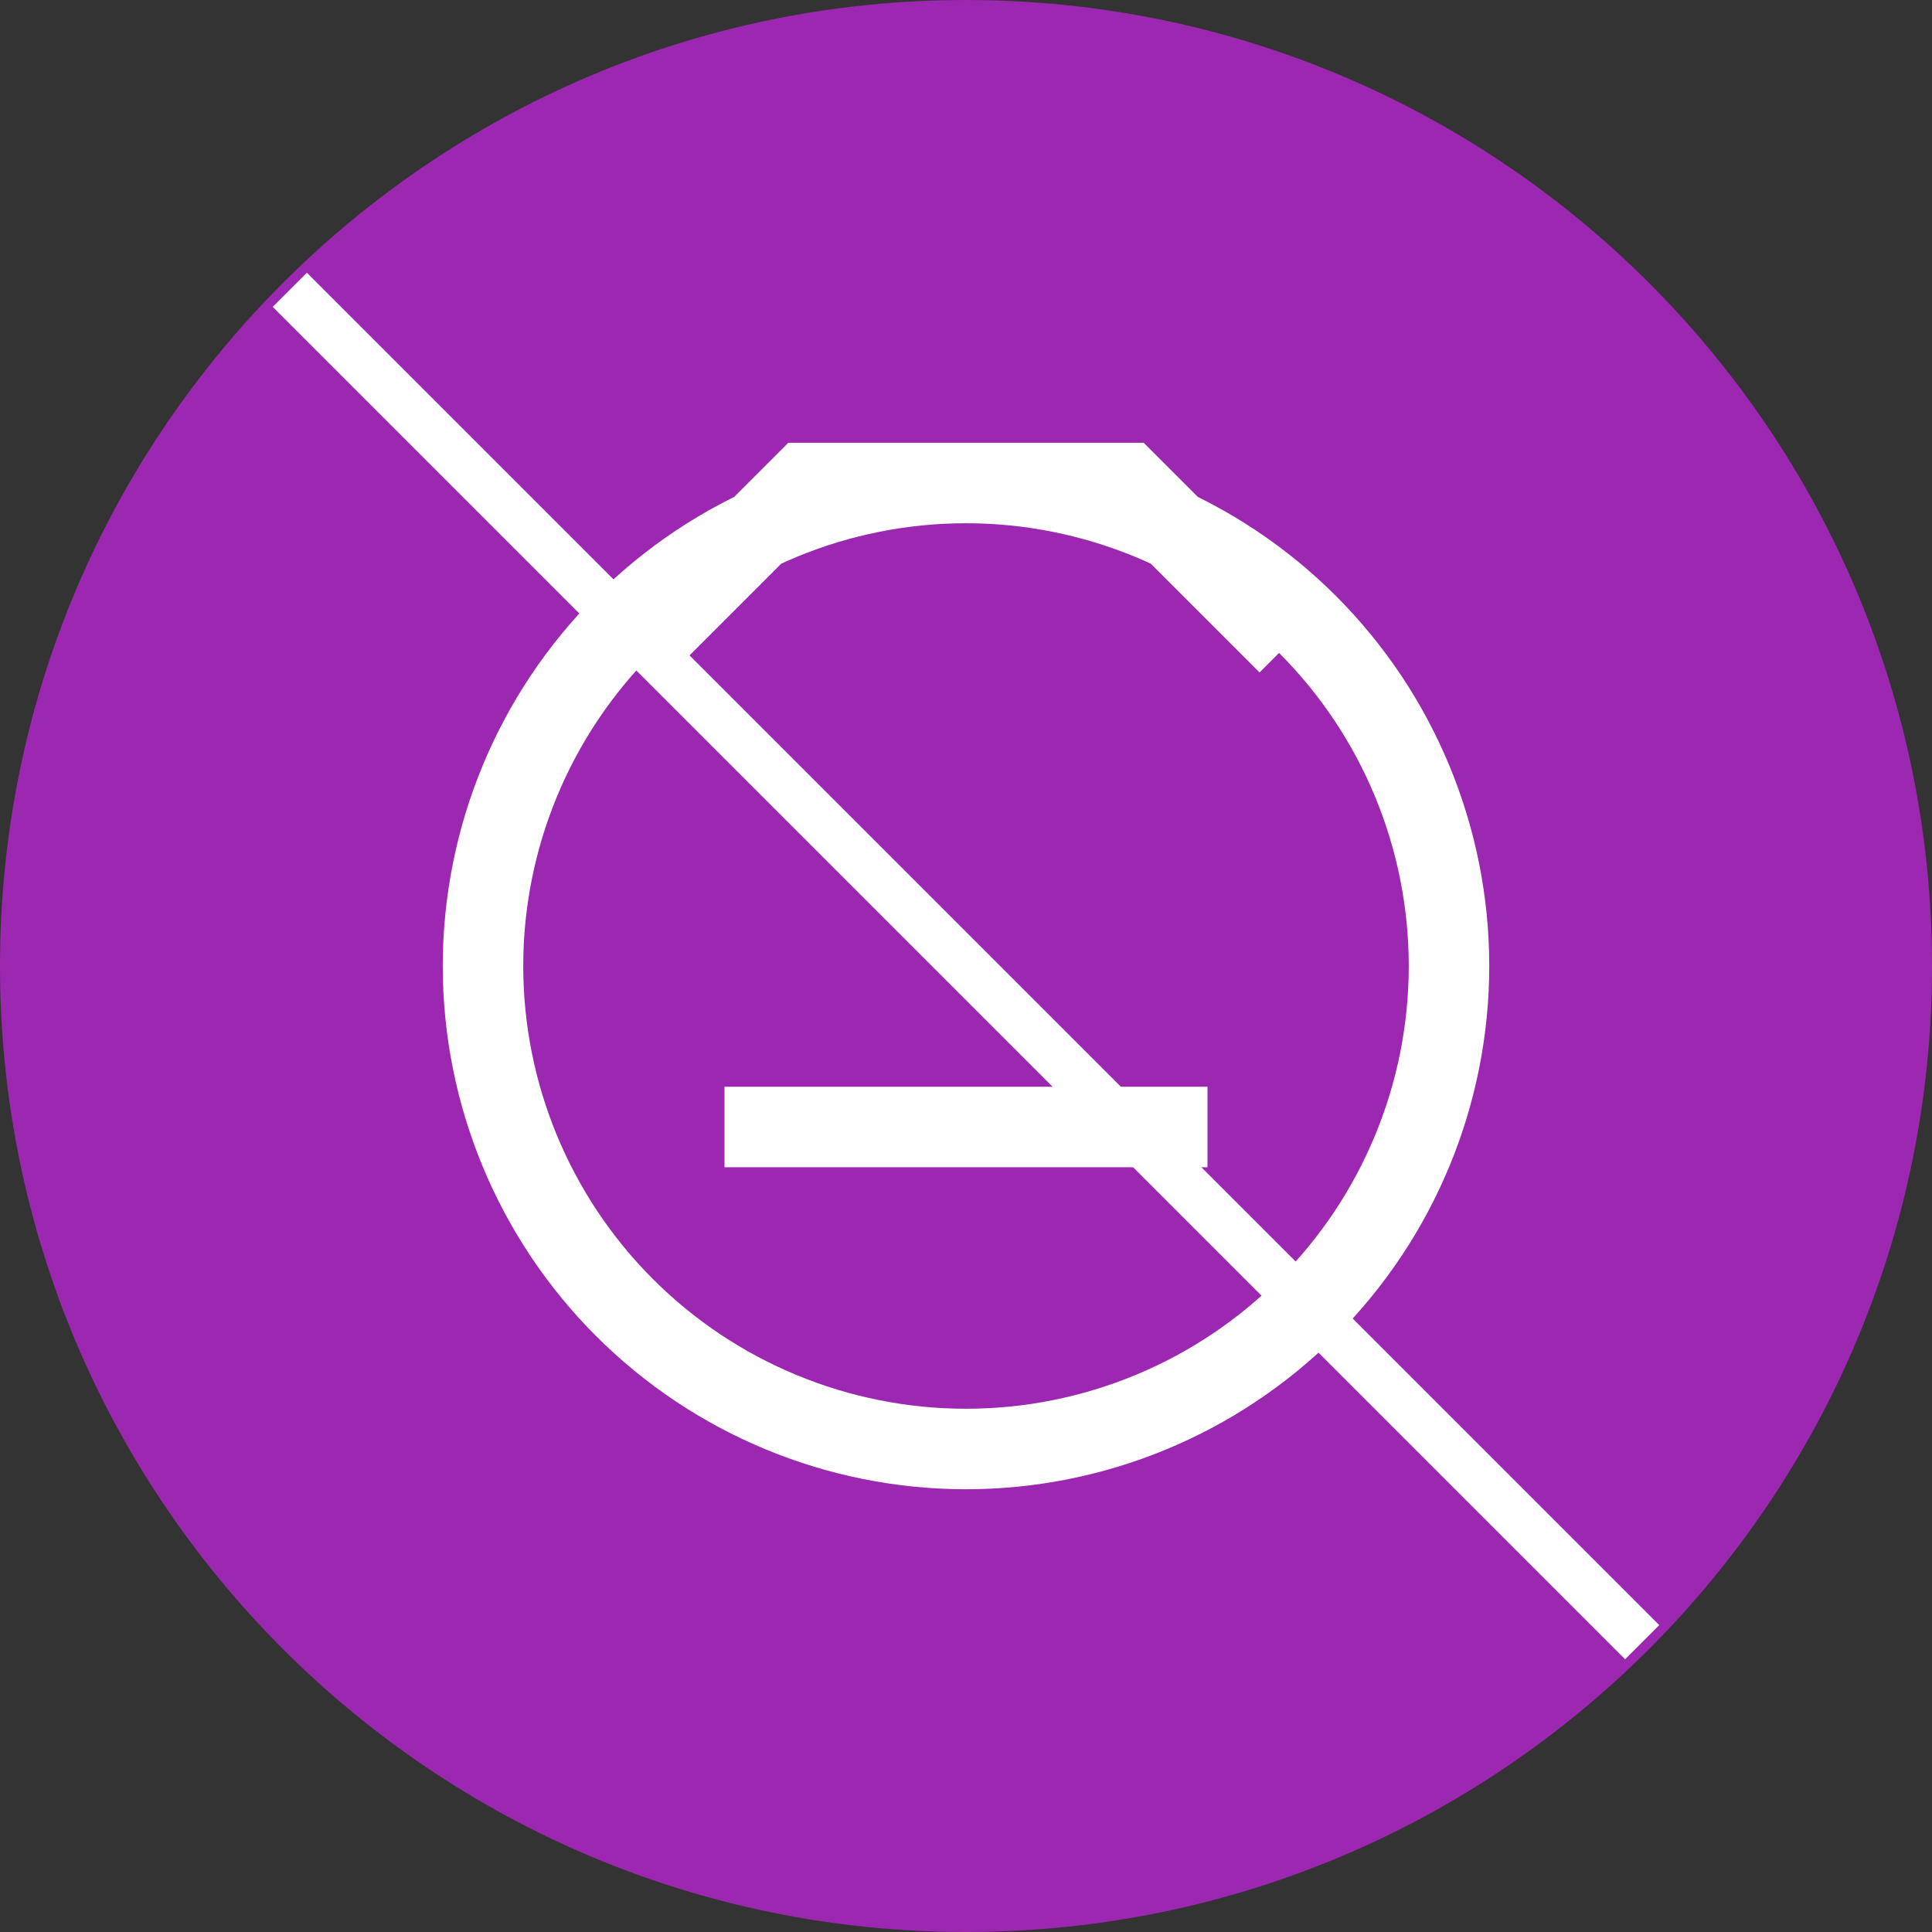 <?xml version="1.0" encoding="UTF-8"?>
<svg xmlns="http://www.w3.org/2000/svg" width="120" height="120" viewBox="0 0 120 120" fill="none">
  <rect x="0" y="0" width="120" height="120" fill="#333333" stroke="none"/>
  <path d="M60 120C93.137 120 120 93.137 120 60C120 26.863 93.137 0 60 0C26.863 0 0 26.863 0 60C0 93.137 26.863 120 60 120Z" fill="#9C27B0"></path>
  <path d="M40 40L50 30H70L80 40M30 60C30 52.044 33.161 44.413 38.787 38.787C44.413 33.161 52.044 30 60 30C67.957 30 75.587 33.161 81.213 38.787C86.839 44.413 90 52.044 90 60C90 67.957 86.839 75.587 81.213 81.213C75.587 86.839 67.957 90 60 90C52.044 90 44.413 86.839 38.787 81.213C33.161 75.587 30 67.957 30 60Z" stroke="white" stroke-width="5"></path>
  <path d="M45 70H75Z" fill="black"></path>
  <path d="M45 70H75" stroke="white" stroke-width="5"></path>
  <path d="M18 18L102 102" stroke="white" stroke-width="3"></path>
</svg>

